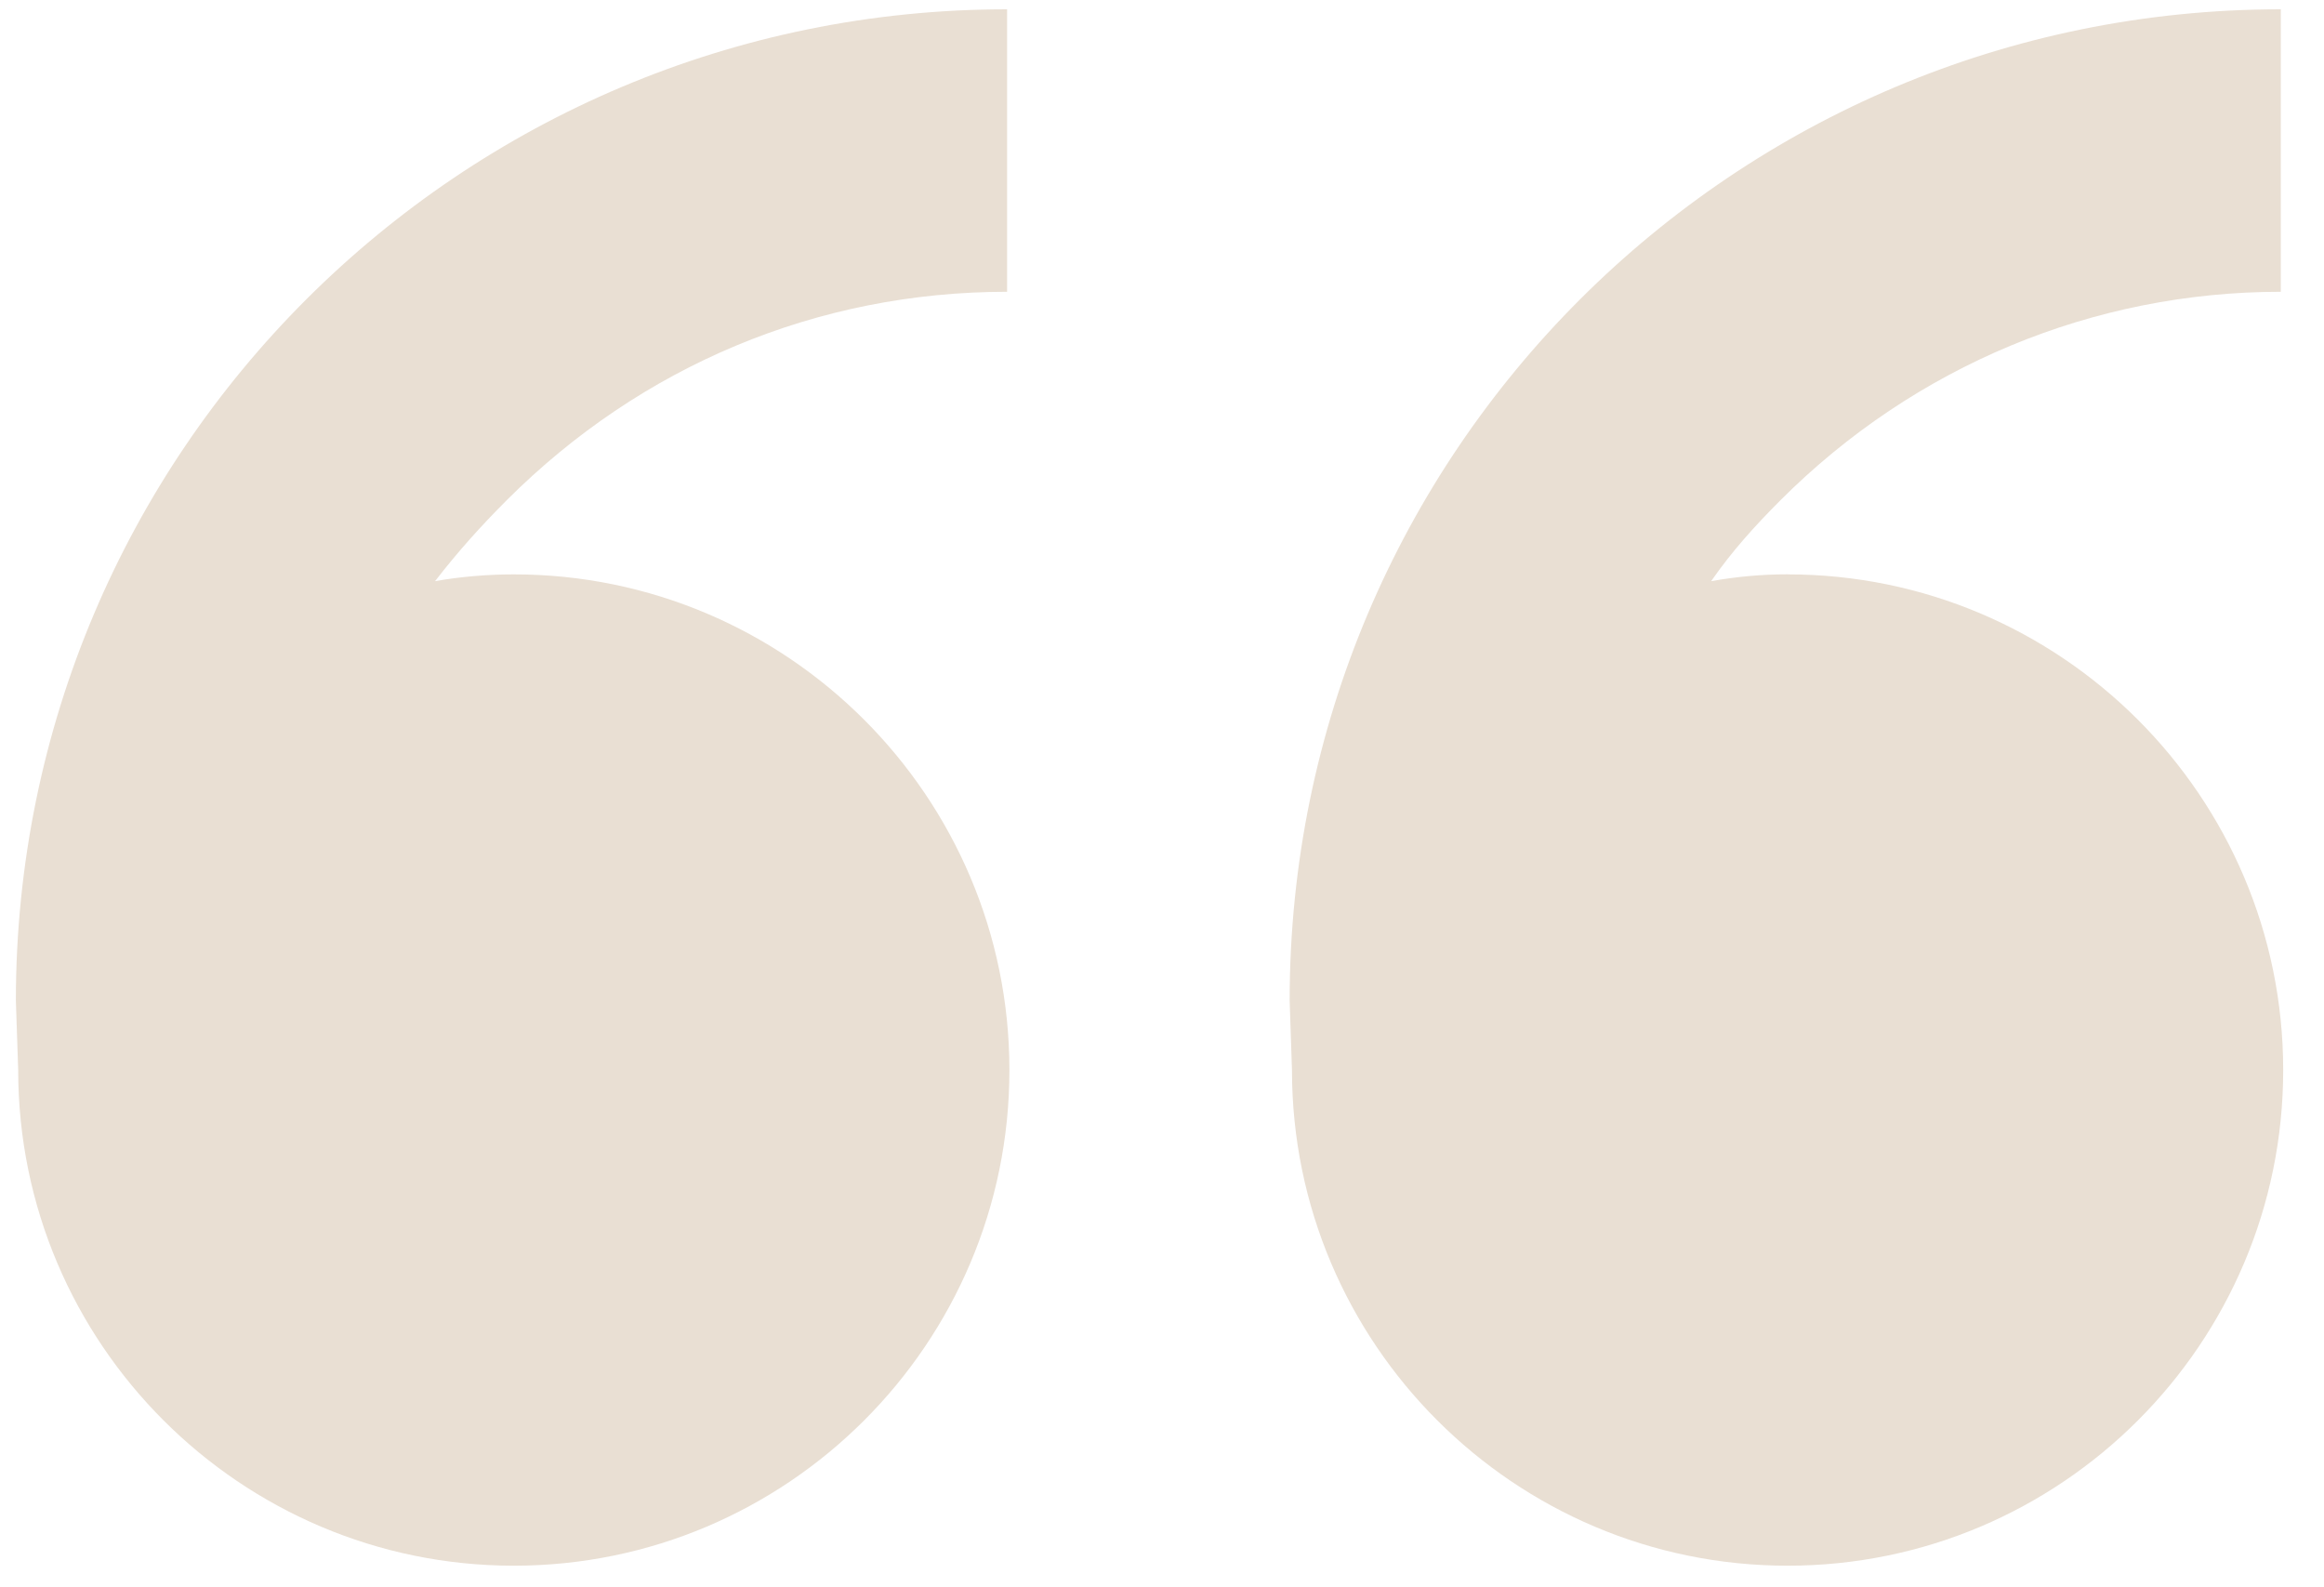 <svg width="41" height="28" viewBox="0 0 41 28" fill="none" xmlns="http://www.w3.org/2000/svg">
<path d="M9.065 10.132C13.885 10.132 17.808 14.052 17.808 18.876C17.808 23.699 13.888 27.619 9.065 27.619C4.245 27.619 0.321 23.699 0.321 18.876L0.28 17.651C0.28 7.969 8.125 0.164 17.767 0.164V5.147C14.416 5.147 11.312 6.454 8.941 8.822C8.49 9.274 8.085 9.721 7.675 10.252C8.126 10.171 8.615 10.132 9.065 10.132ZM31.537 10.132C36.356 10.132 40.28 14.052 40.28 18.876C40.28 23.699 36.36 27.619 31.537 27.619C26.716 27.619 22.793 23.699 22.793 18.876L22.752 17.651C22.752 7.969 30.596 0.164 40.238 0.164V5.147C36.93 5.147 33.783 6.454 31.413 8.822C30.962 9.274 30.556 9.721 30.188 10.252C30.64 10.171 31.087 10.131 31.538 10.131L31.537 10.129V10.132Z" fill="#E9DFD3"/>
</svg>
